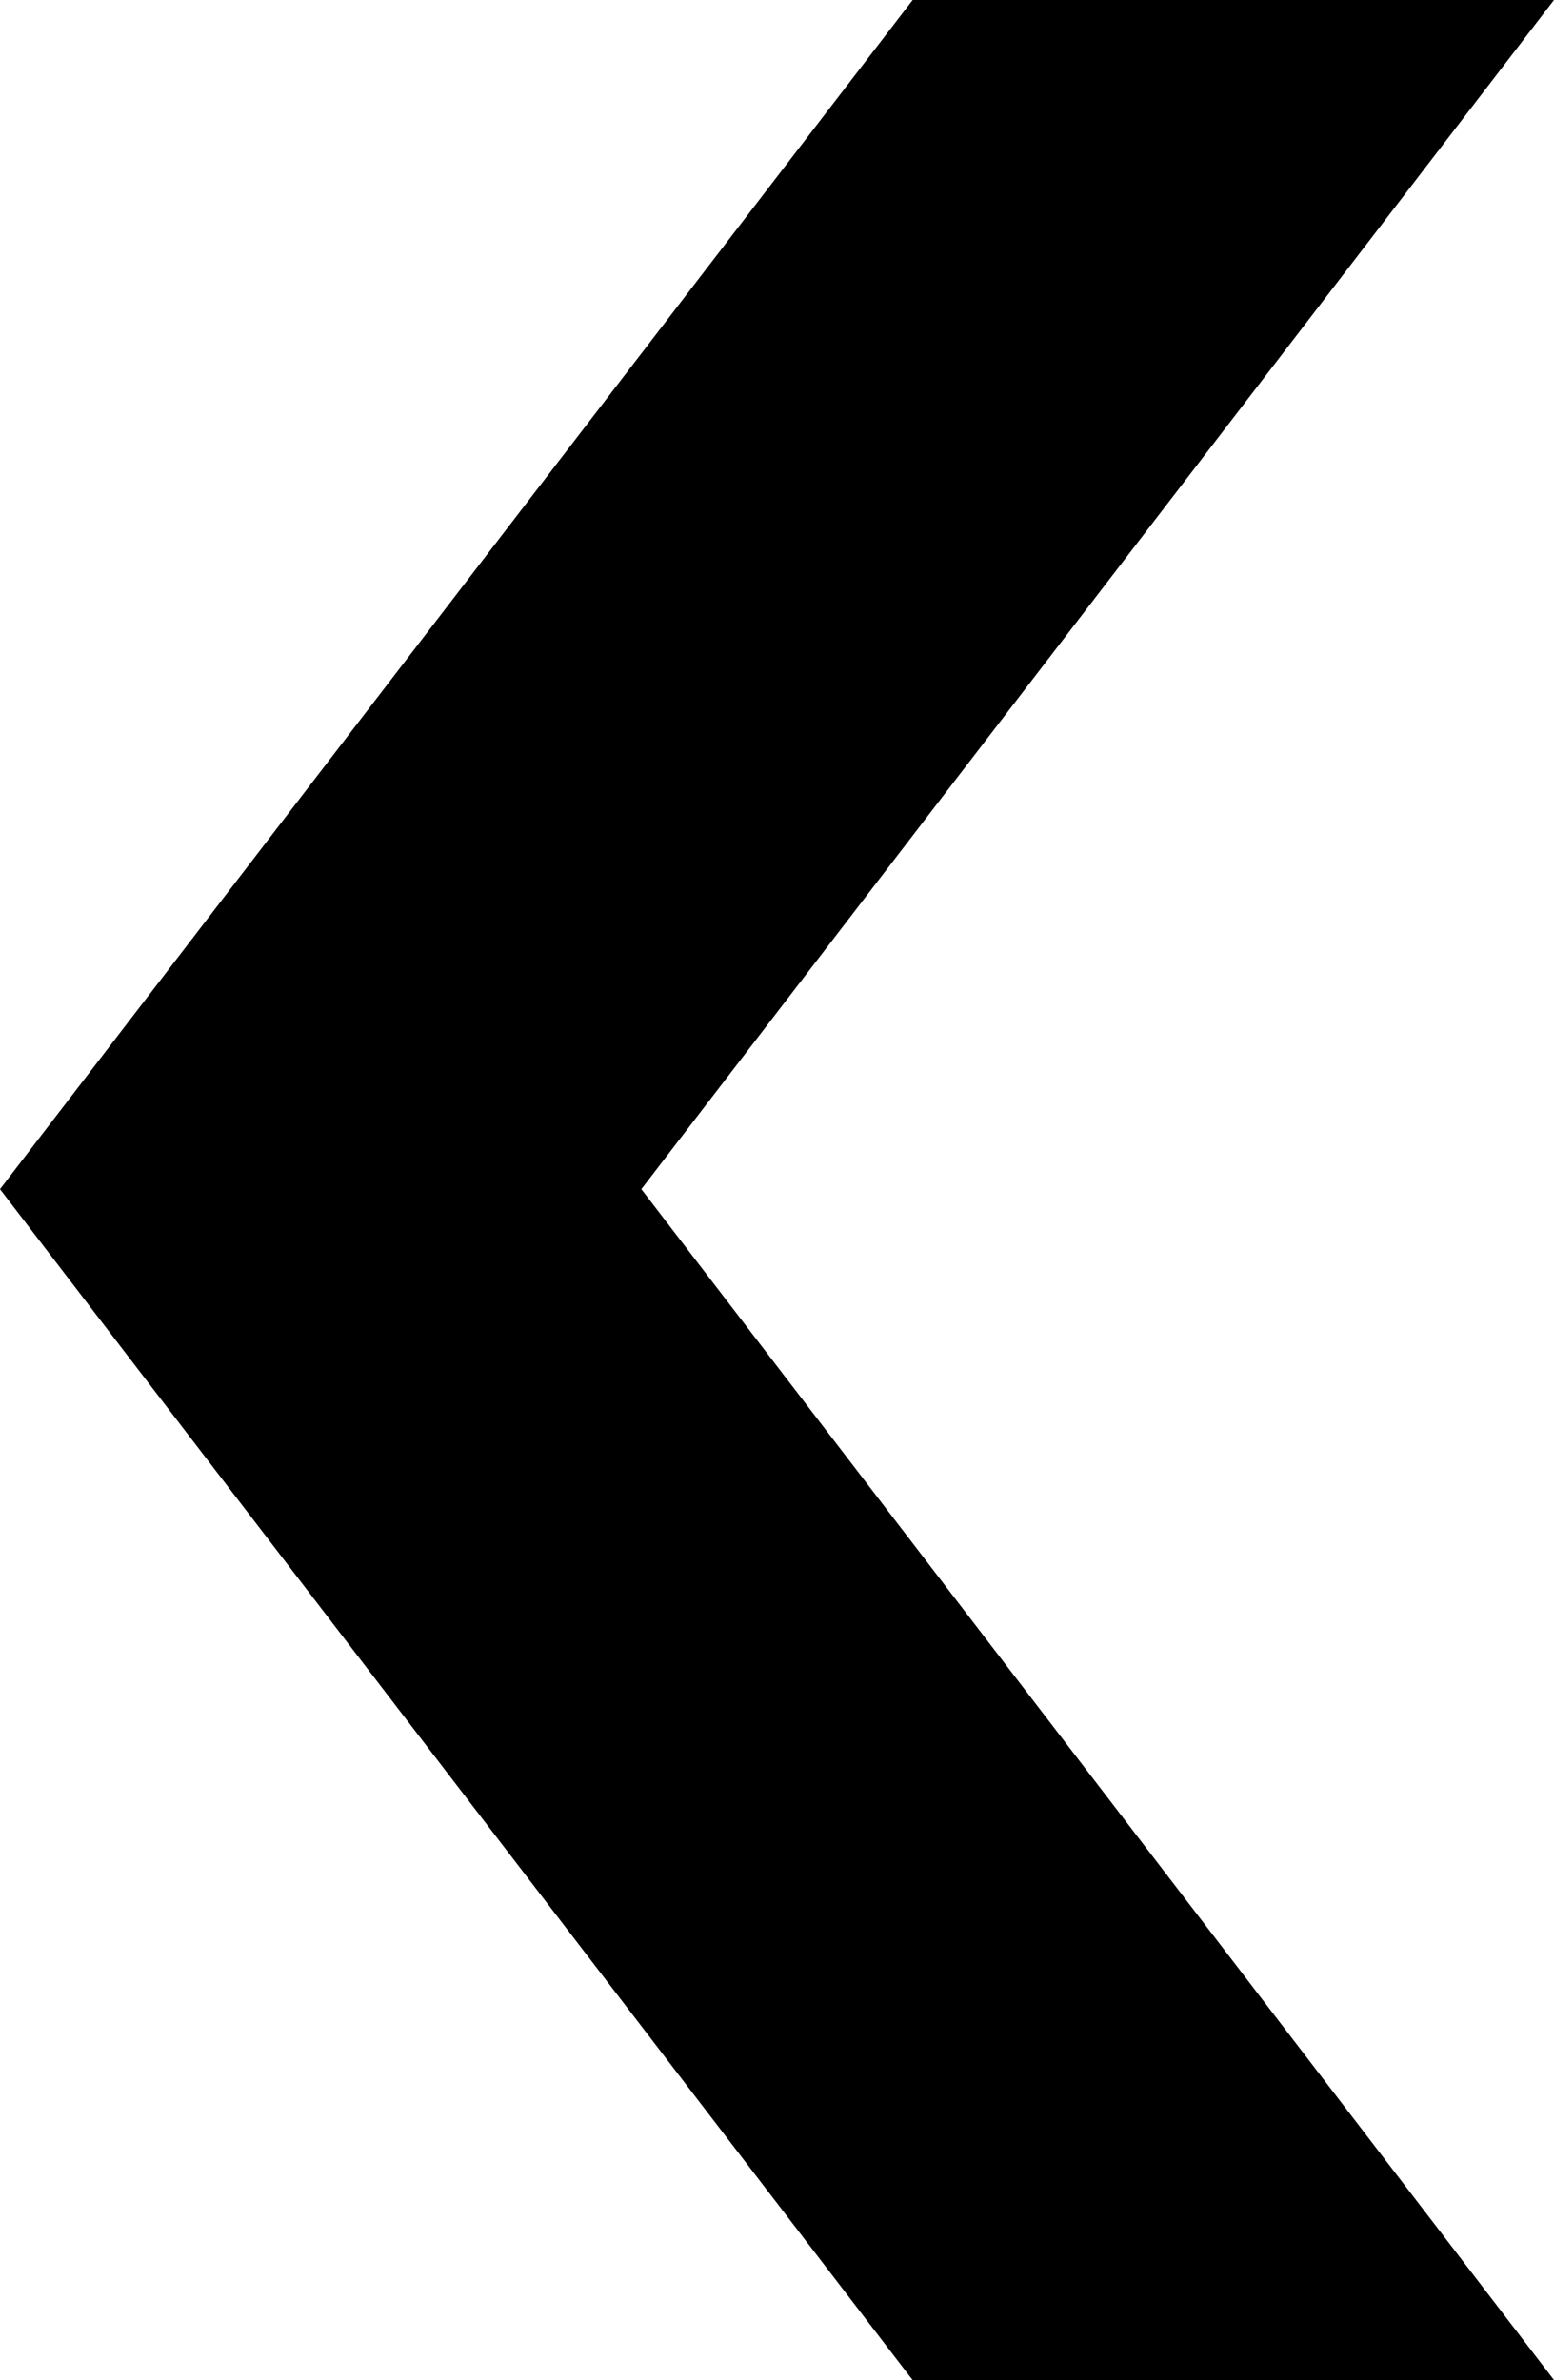 <?xml version="1.0" encoding="UTF-8"?>
<svg id="Layer_1" xmlns="http://www.w3.org/2000/svg" version="1.1" viewBox="0 0 119.14 182.44">
  <!-- Generator: Adobe Illustrator 29.8.2, SVG Export Plug-In . SVG Version: 2.1.1 Build 3)  -->
  <path d="M119.14,182.44h-49.17L0,91.15,69.97,0h49.17L49.17,91.15l69.97,91.28Z"/>
</svg>